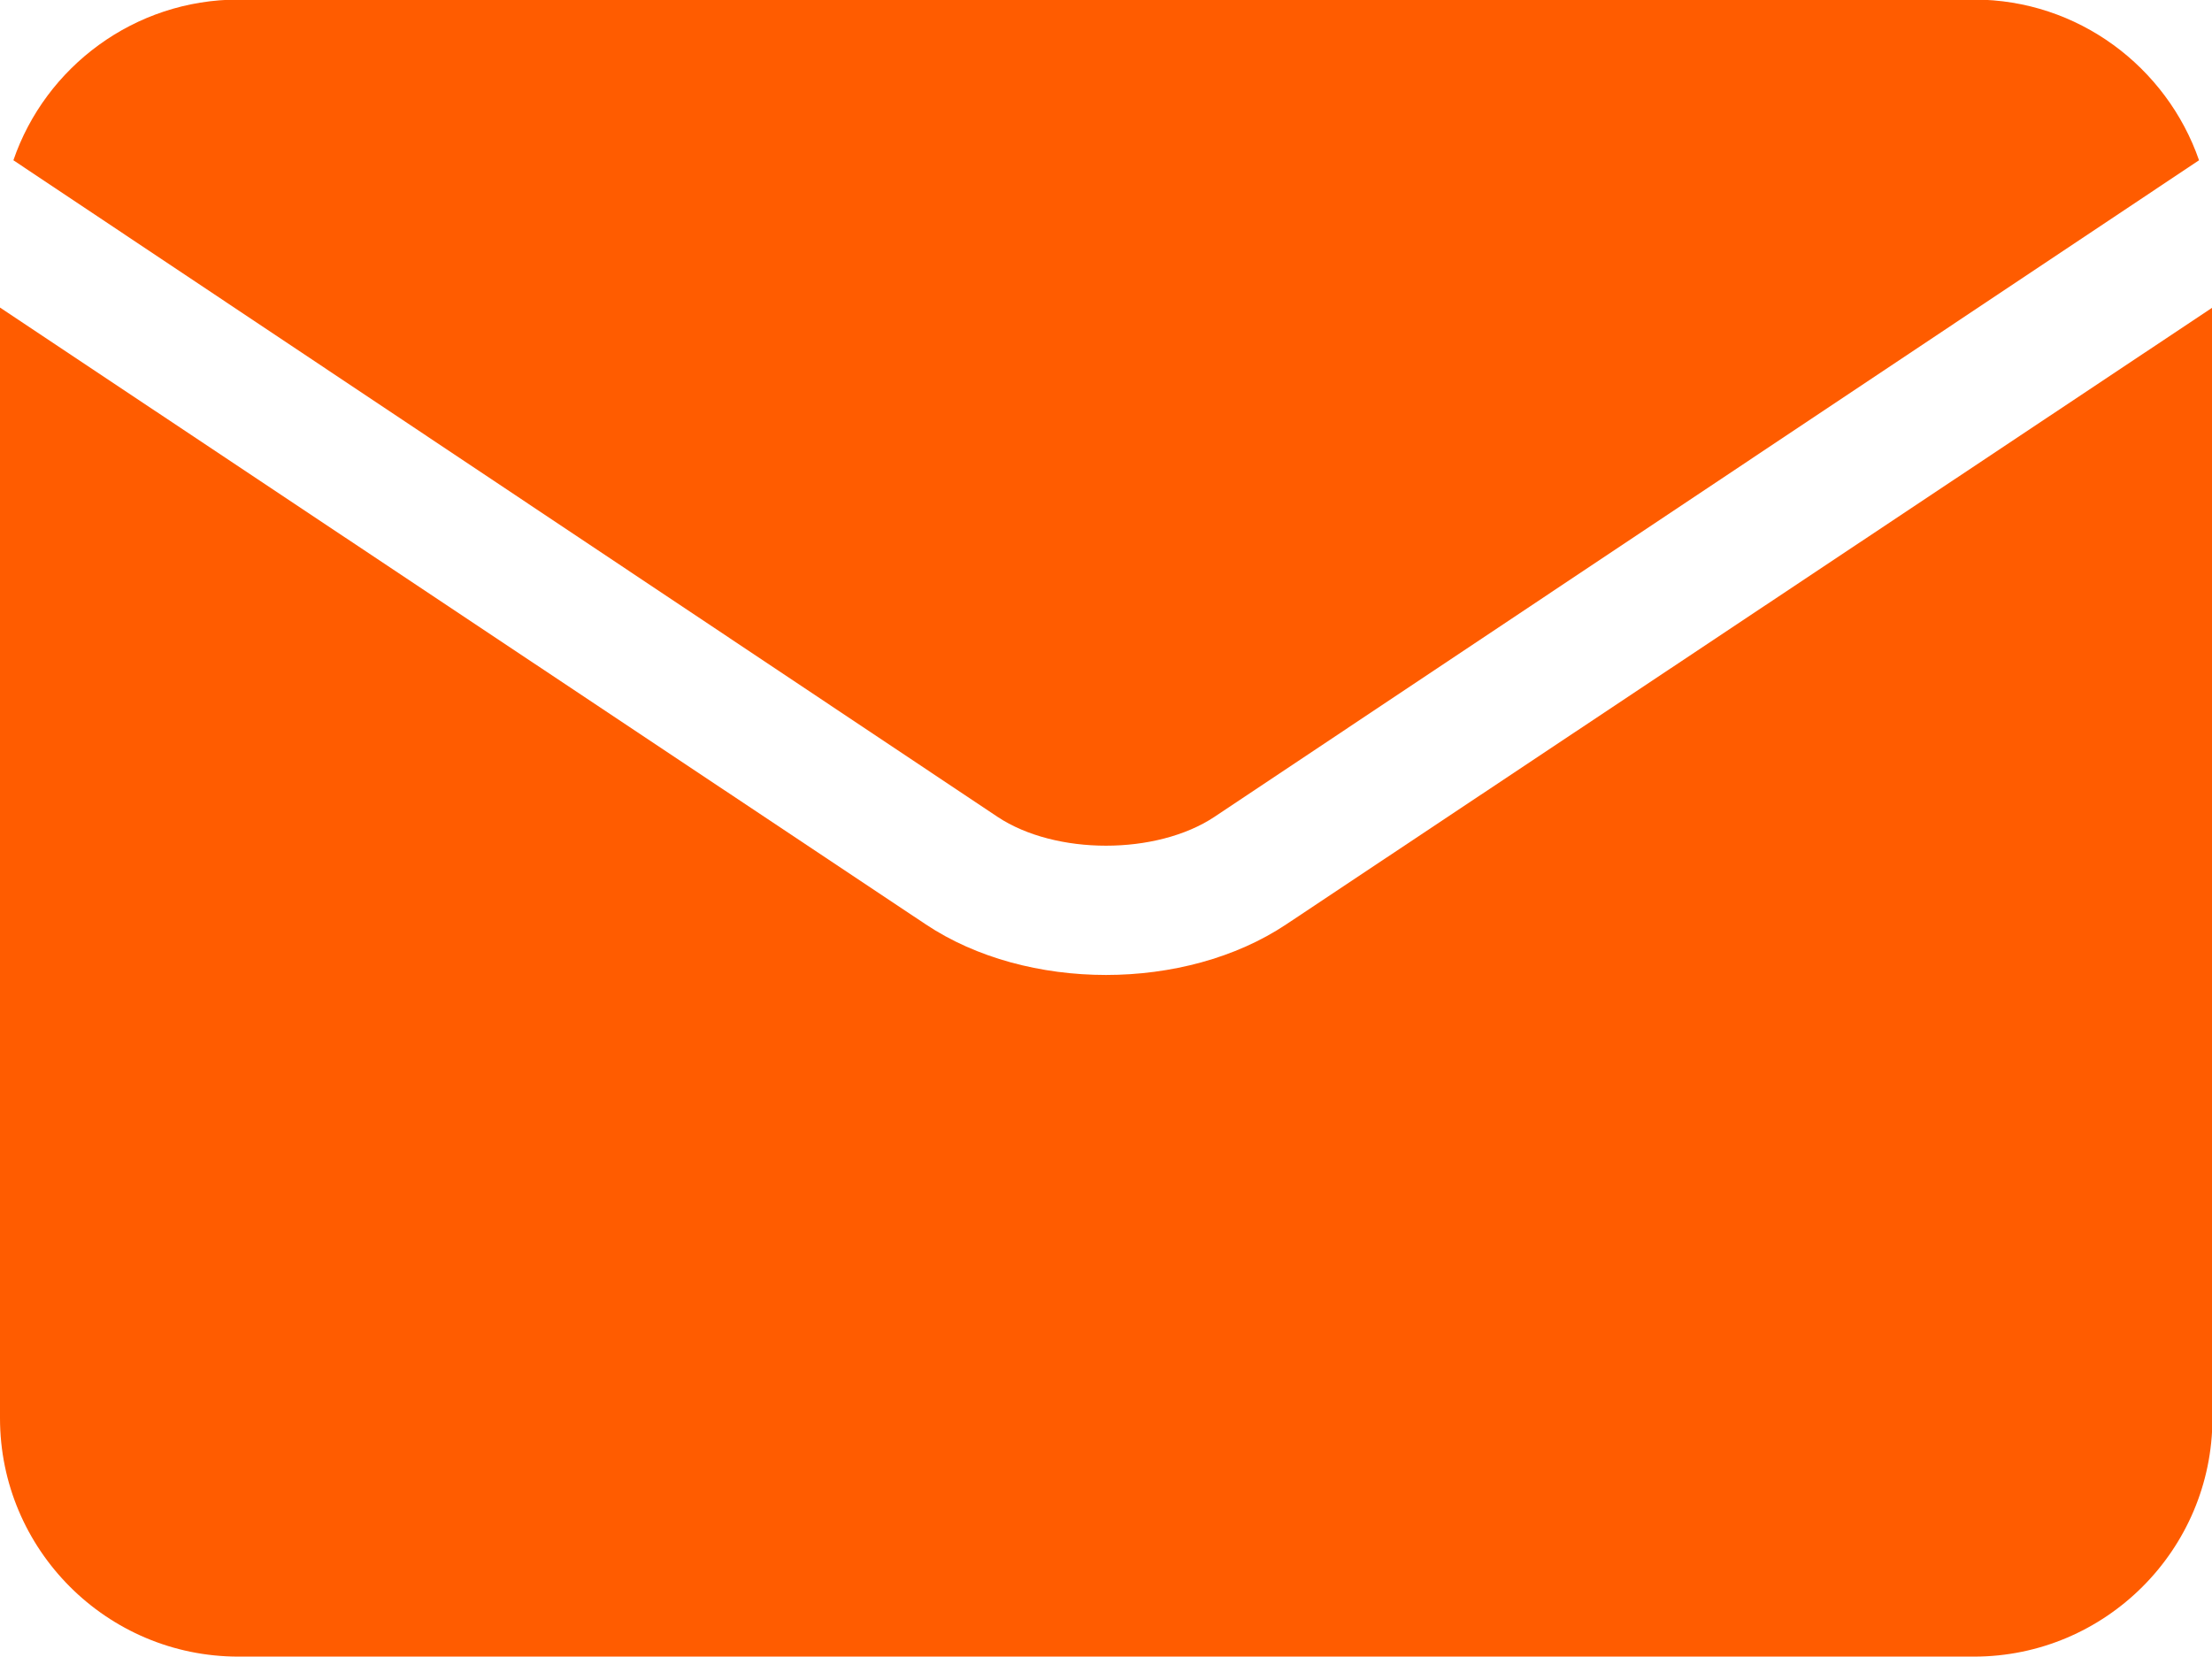 <?xml version="1.0" encoding="utf-8"?>
<!-- Generator: Adobe Illustrator 19.0.0, SVG Export Plug-In . SVG Version: 6.00 Build 0)  -->
<svg version="1.1" id="Capa_1" xmlns="http://www.w3.org/2000/svg" xmlns:xlink="http://www.w3.org/1999/xlink" x="0px" y="0px"
	 viewBox="-41 229.2 512 383.5" style="enable-background:new -41 229.2 512 383.5;" xml:space="preserve">
<style type="text/css">
	.st0{fill:#FF5C00;}
</style>
<g>
	<path class="st0" d="M189.9,418.3c13.4,8.9,36.8,8.9,50.2,0c0,0,0,0,0,0L468,266.3c-7.5-21.6-28-37.2-52.1-37.2H14.2
		c-24.1,0-44.7,15.6-52.1,37.2L189.9,418.3C189.9,418.3,189.9,418.3,189.9,418.3L189.9,418.3z"/>
	<path class="st0" d="M256.7,443.2C256.7,443.2,256.7,443.2,256.7,443.2C245,451,230,454.9,215,454.9c-15,0-30-3.9-41.7-11.7
		c0,0,0,0,0,0L-41,300.4v257.1c0,30.4,24.7,55.2,55.2,55.2h401.7c30.4,0,55.2-24.7,55.2-55.2V300.4L256.7,443.2z"/>
</g>
</svg>

